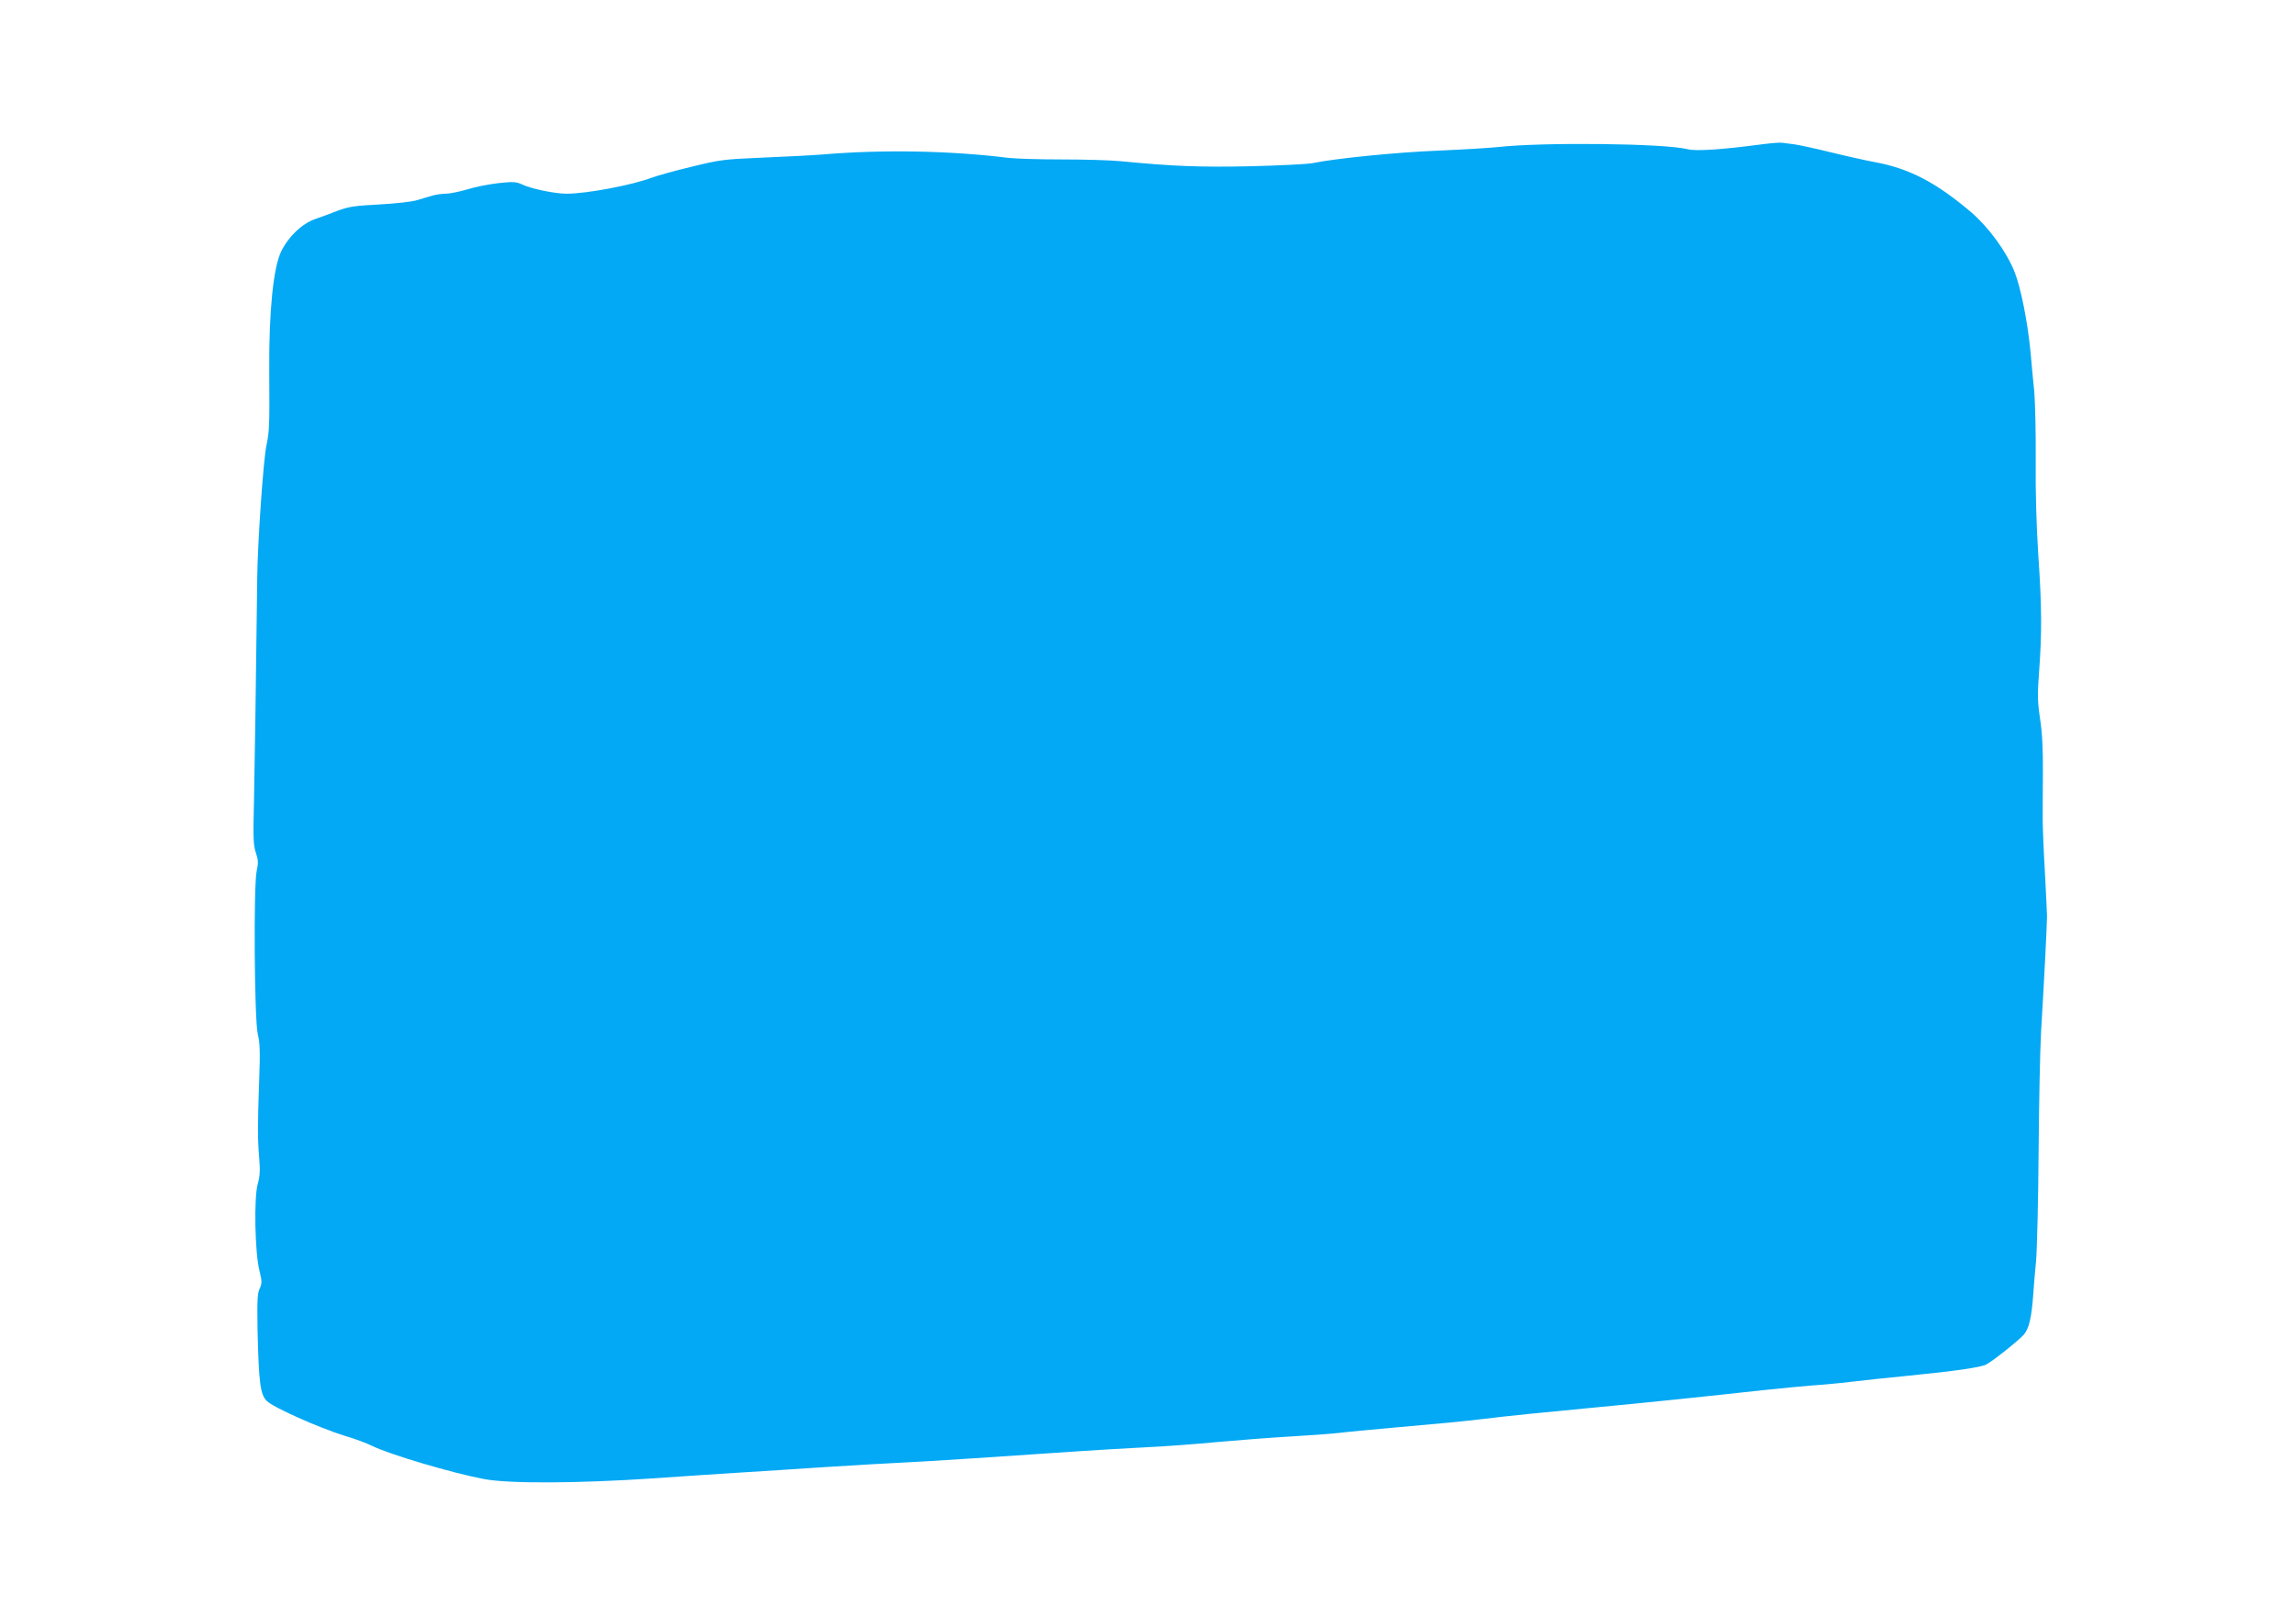 <?xml version="1.0" standalone="no"?>
<!DOCTYPE svg PUBLIC "-//W3C//DTD SVG 20010904//EN"
 "http://www.w3.org/TR/2001/REC-SVG-20010904/DTD/svg10.dtd">
<svg version="1.0" xmlns="http://www.w3.org/2000/svg"
 width="1280pt" height="902pt" viewBox="0 0 1280 902"
 preserveAspectRatio="xMidYMid meet">
<g transform="translate(0,902) scale(0.1,-0.1)"
fill="#03a9f4" stroke="none">
<path d="M9820 8215 c-219 -29 -365 -39 -411 -27 -130 33 -810 40 -1059 12
-47 -5 -197 -14 -335 -20 -227 -9 -569 -43 -700 -70 -27 -5 -182 -13 -343 -17
-284 -6 -433 0 -722 28 -58 6 -206 10 -330 10 -124 0 -259 4 -300 9 -323 40
-697 47 -1030 19 -63 -5 -217 -13 -341 -18 -216 -9 -235 -12 -395 -51 -93 -22
-191 -50 -219 -60 -109 -42 -364 -90 -476 -90 -64 0 -192 26 -245 50 -36 17
-51 18 -135 9 -52 -6 -130 -21 -174 -35 -44 -13 -98 -24 -120 -24 -22 0 -56
-5 -75 -11 -19 -5 -57 -17 -85 -25 -28 -9 -121 -19 -210 -24 -137 -7 -170 -12
-230 -34 -38 -15 -97 -37 -130 -48 -72 -26 -146 -96 -187 -179 -44 -89 -69
-334 -67 -664 2 -314 1 -340 -16 -420 -17 -83 -49 -542 -51 -740 -7 -600 -14
-1036 -18 -1240 -5 -205 -4 -246 10 -288 14 -42 15 -58 5 -103 -18 -81 -13
-829 6 -909 12 -47 14 -101 8 -255 -9 -256 -9 -327 0 -436 6 -70 4 -103 -8
-145 -22 -75 -16 -383 9 -482 15 -62 15 -72 2 -101 -13 -27 -15 -67 -12 -237
7 -290 15 -354 51 -390 35 -36 292 -150 433 -194 58 -17 128 -43 155 -57 94
-47 448 -152 625 -185 138 -26 524 -24 940 4 179 13 402 27 495 33 94 6 303
19 465 30 162 10 356 22 430 25 115 5 453 27 1010 65 74 5 227 14 340 20 112
5 297 19 410 30 113 10 291 24 395 30 105 6 228 15 275 20 47 6 186 19 310 30
253 22 388 35 505 49 127 16 348 38 645 66 276 26 583 58 910 94 96 10 218 22
270 26 52 3 149 12 215 20 66 8 215 24 330 35 250 25 399 46 428 62 37 19 185
137 211 168 28 34 42 96 51 220 3 47 10 132 16 190 5 58 12 328 14 600 2 272
8 578 14 680 14 229 33 593 33 640 0 19 -6 132 -12 250 -7 118 -12 247 -12
285 0 39 0 158 1 265 1 137 -4 227 -16 304 -14 95 -15 130 -5 265 16 212 15
362 -5 651 -10 157 -16 344 -14 520 1 151 -3 325 -8 385 -6 61 -16 161 -21
223 -16 166 -54 358 -89 446 -45 113 -143 247 -240 331 -196 167 -347 246
-539 281 -48 9 -157 33 -242 54 -85 21 -177 41 -205 45 -27 3 -59 8 -70 9 -11
2 -63 -2 -115 -9z"/>
</g>
</svg>
